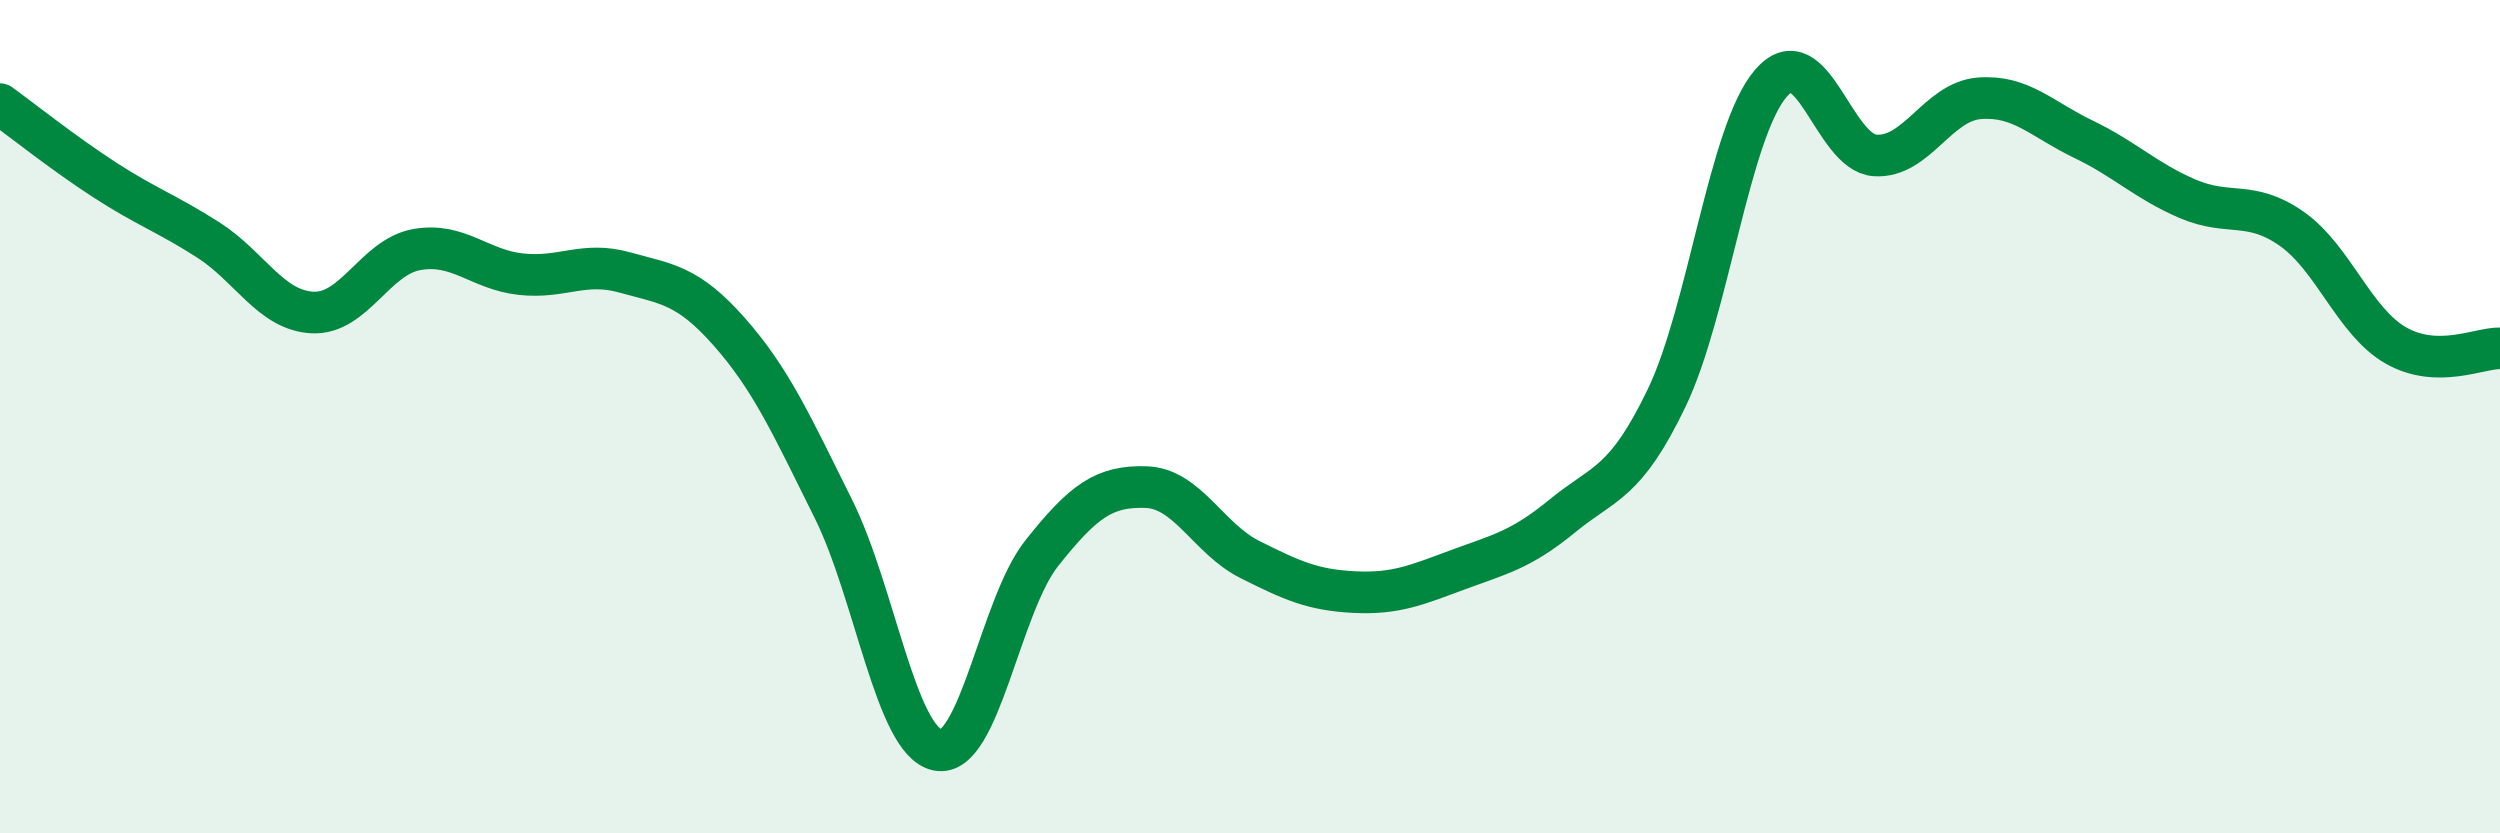 
    <svg width="60" height="20" viewBox="0 0 60 20" xmlns="http://www.w3.org/2000/svg">
      <path
        d="M 0,2.5 C 0.5,2.86 1.5,3.66 2.5,4.31 C 3.5,4.96 4,5.12 5,5.76 C 6,6.4 6.5,7.45 7.5,7.5 C 8.5,7.55 9,6.17 10,5.99 C 11,5.81 11.5,6.47 12.5,6.58 C 13.5,6.69 14,6.26 15,6.54 C 16,6.82 16.5,6.83 17.5,7.96 C 18.5,9.09 19,10.2 20,12.21 C 21,14.22 21.5,17.79 22.5,18 C 23.5,18.21 24,14.54 25,13.28 C 26,12.02 26.5,11.66 27.5,11.69 C 28.5,11.72 29,12.93 30,13.43 C 31,13.93 31.5,14.16 32.5,14.21 C 33.5,14.26 34,14.04 35,13.67 C 36,13.3 36.5,13.2 37.5,12.38 C 38.5,11.56 39,11.63 40,9.55 C 41,7.47 41.5,3.16 42.5,2 C 43.5,0.84 44,3.66 45,3.73 C 46,3.8 46.5,2.44 47.5,2.36 C 48.5,2.28 49,2.86 50,3.34 C 51,3.82 51.5,4.34 52.5,4.77 C 53.5,5.2 54,4.79 55,5.49 C 56,6.19 56.5,7.72 57.5,8.29 C 58.5,8.86 59.5,8.35 60,8.36L60 20L0 20Z"
        fill="#008740"
        opacity="0.1"
        stroke-linecap="round"
        stroke-linejoin="round"
      />
      <path
        d="M 0,2.5 C 0.5,2.86 1.5,3.66 2.5,4.31 C 3.5,4.96 4,5.12 5,5.76 C 6,6.4 6.5,7.45 7.5,7.5 C 8.5,7.55 9,6.17 10,5.99 C 11,5.81 11.5,6.47 12.5,6.58 C 13.5,6.69 14,6.26 15,6.54 C 16,6.82 16.5,6.83 17.5,7.96 C 18.5,9.09 19,10.2 20,12.21 C 21,14.22 21.5,17.79 22.5,18 C 23.5,18.21 24,14.54 25,13.28 C 26,12.02 26.5,11.66 27.5,11.69 C 28.5,11.72 29,12.93 30,13.43 C 31,13.93 31.5,14.16 32.5,14.21 C 33.5,14.26 34,14.04 35,13.67 C 36,13.3 36.5,13.2 37.5,12.38 C 38.5,11.56 39,11.63 40,9.55 C 41,7.47 41.5,3.16 42.5,2 C 43.5,0.84 44,3.66 45,3.73 C 46,3.8 46.5,2.44 47.5,2.36 C 48.5,2.28 49,2.86 50,3.34 C 51,3.82 51.5,4.34 52.5,4.77 C 53.5,5.2 54,4.79 55,5.49 C 56,6.19 56.5,7.72 57.5,8.29 C 58.5,8.86 59.5,8.35 60,8.36"
        stroke="#008740"
        stroke-width="1"
        fill="none"
        stroke-linecap="round"
        stroke-linejoin="round"
      />
    </svg>
  